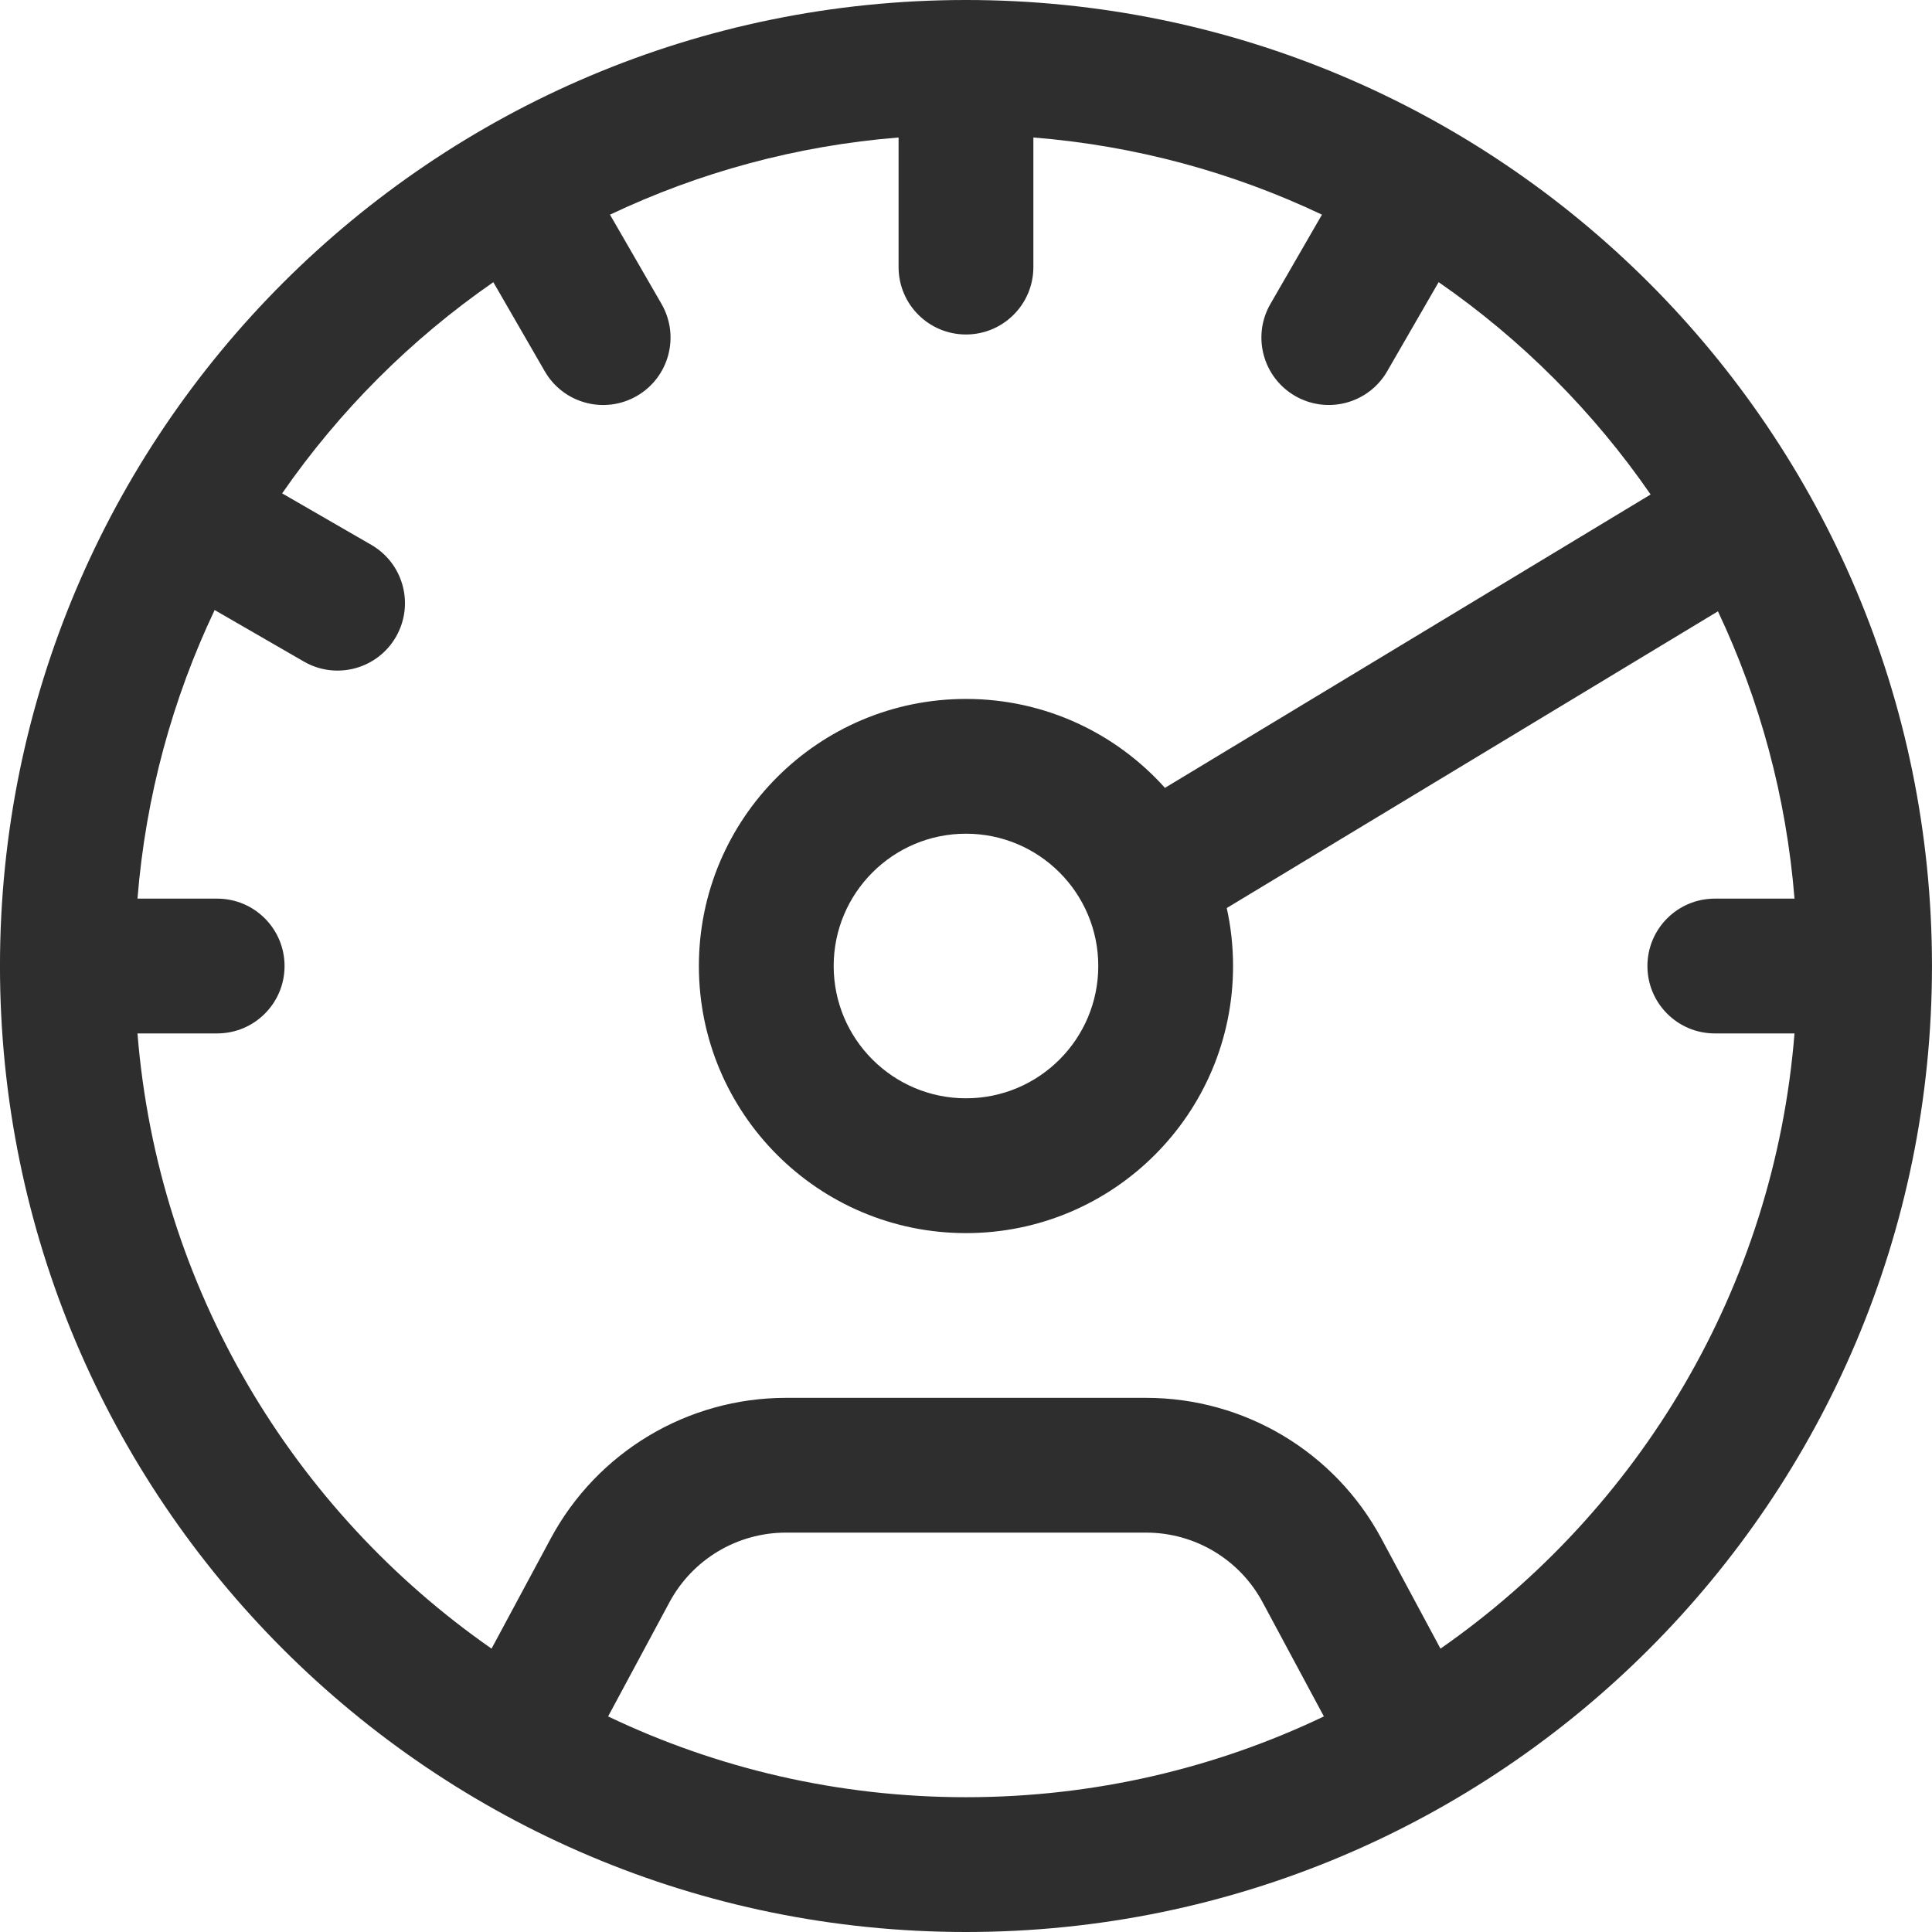 <svg height="86" viewBox="0 0 86 86" width="86" xmlns="http://www.w3.org/2000/svg"><path d="m52.857 35.07 21.618-13.059c-2.547-3.692-5.749-6.899-9.436-9.452l-2.291 3.968c-.828 1.435-2.663 1.927-4.098 1.098s-1.927-2.663-1.098-4.098l2.293-3.972c-3.948-1.874-8.28-3.069-12.846-3.435v5.769c0 1.657-1.343 3-3 3-1.657 0-3-1.343-3-3v-5.769c-4.566.366-8.898 1.562-12.846 3.436l2.293 3.972c.828 1.435.337 3.27-1.098 4.098s-3.27.337-4.098-1.098l-2.29-3.967c-3.67 2.542-6.859 5.73-9.401 9.401l3.967 2.29c1.435.828 1.927 2.663 1.098 4.098-.828 1.435-2.663 1.927-4.098 1.098l-3.971-2.293c-1.874 3.948-3.069 8.28-3.435 12.846h3.547c1.657 0 3 1.343 3 3 0 1.657-1.343 3-3 3h-3.547c.91 11.34 6.933 21.237 15.761 27.385l2.631-4.896c2.069-3.859 6.094-6.267 10.475-6.267h16.031c4.381 0 8.406 2.408 10.474 6.266l2.629 4.897c8.828-6.148 14.85-16.044 15.759-27.385h-3.547c-1.657 0-3-1.343-3-3 0-1.657 1.343-3 3-3h3.547c-.365-4.544-1.55-8.857-3.408-12.789l-21.865 13.208c.184.831.281 1.695.281 2.581 0 6.565-5.322 11.889-11.889 11.889-6.564 0-11.889-5.325-11.889-11.889 0-6.564 5.325-11.889 11.889-11.889 3.519 0 6.681 1.529 8.858 3.959zm-24.788 41.334c4.825 2.305 10.227 3.596 15.93 3.596 5.704 0 11.107-1.291 15.932-3.596l-2.727-5.08c-1.024-1.91-3.017-3.102-5.187-3.102h-16.031c-2.17 0-4.163 1.192-5.188 3.104zm58.93-33.404c0 23.75-19.25 43-43 43-23.747 0-43-19.251-43-43 0-23.749 19.253-43 43-43 23.75 0 43 19.25 43 43zm-37.111 0c0-3.252-2.636-5.889-5.889-5.889-3.25 0-5.889 2.639-5.889 5.889 0 3.25 2.639 5.889 5.889 5.889 3.252 0 5.889-2.637 5.889-5.889z" fill="#2e2e2e" transform="translate(-1)"/></svg>